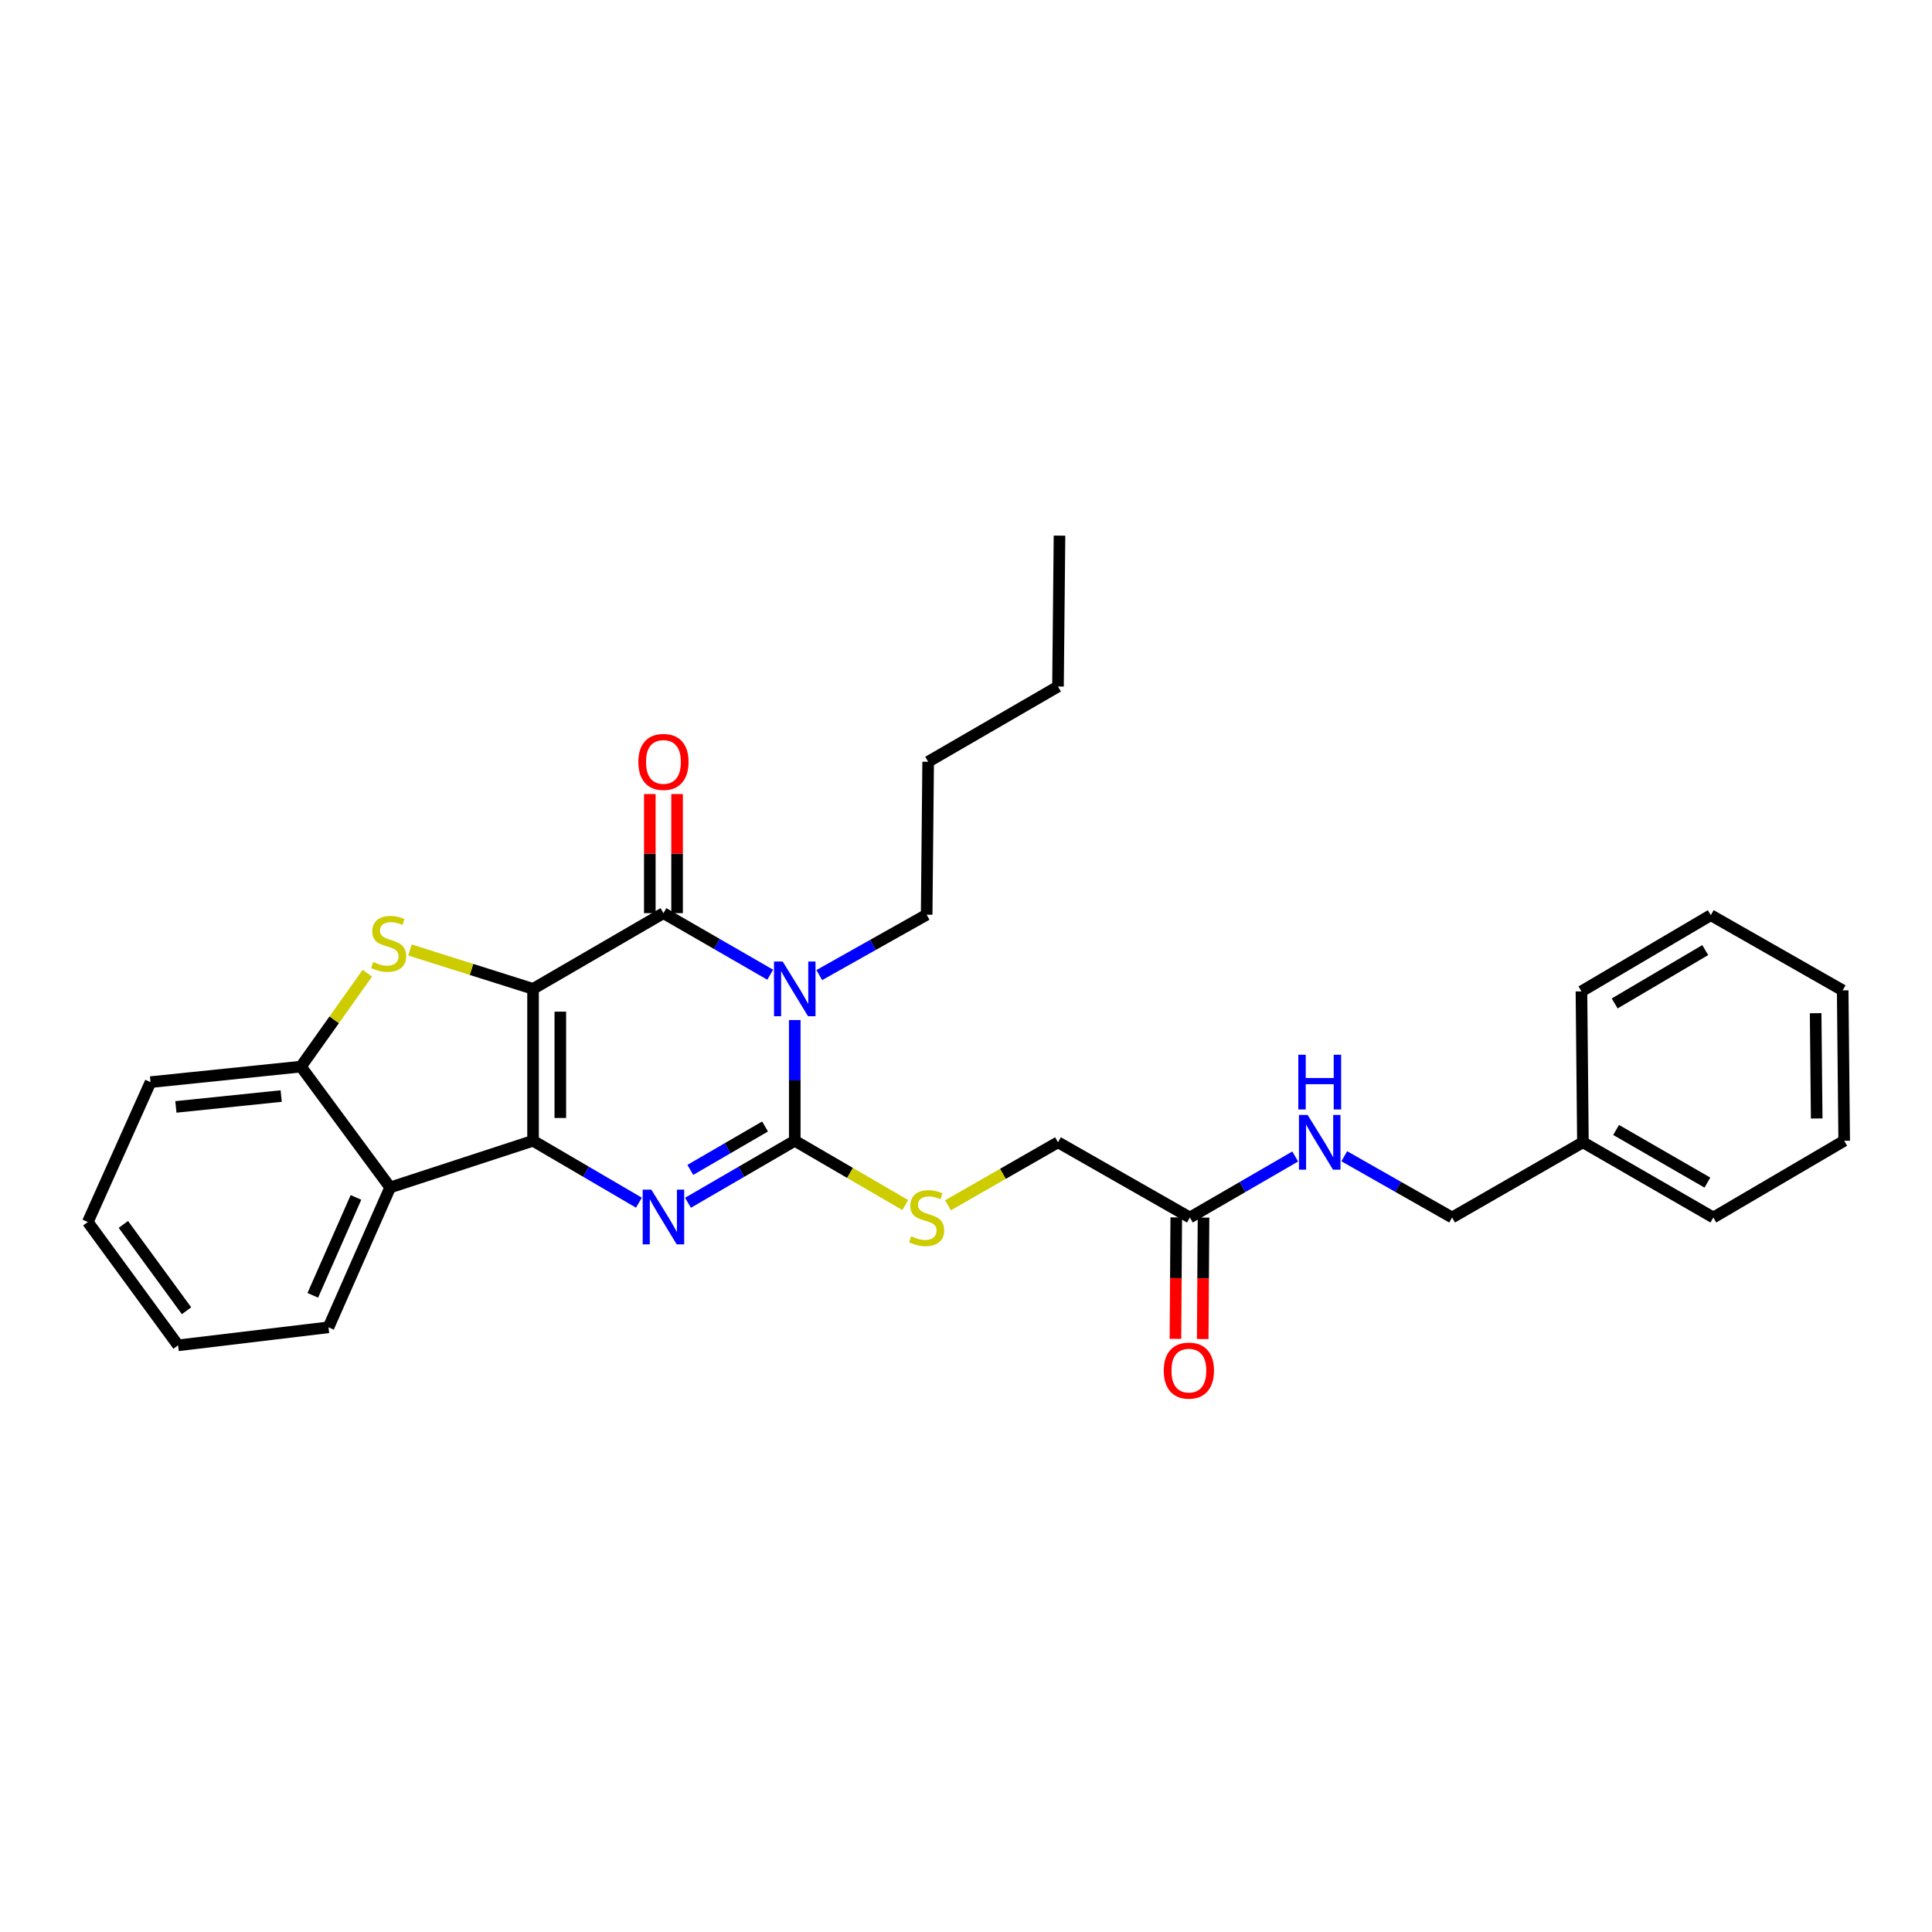 <?xml version='1.0' encoding='iso-8859-1'?>
<svg version='1.1' baseProfile='full'
              xmlns='http://www.w3.org/2000/svg'
                      xmlns:rdkit='http://www.rdkit.org/xml'
                      xmlns:xlink='http://www.w3.org/1999/xlink'
                  xml:space='preserve'
width='1000px' height='1000px' viewBox='0 0 1000 1000'>
<!-- END OF HEADER -->
<rect style='opacity:1.0;fill:#FFFFFF;stroke:none' width='1000' height='1000' x='0' y='0'> </rect>
<path class='bond-0' d='M 275.906,511.839 L 275.906,590.462' style='fill:none;fill-rule:evenodd;stroke:#000000;stroke-width:6px;stroke-linecap:butt;stroke-linejoin:miter;stroke-opacity:1' />
<path class='bond-0' d='M 290.017,523.633 L 290.017,578.669' style='fill:none;fill-rule:evenodd;stroke:#000000;stroke-width:6px;stroke-linecap:butt;stroke-linejoin:miter;stroke-opacity:1' />
<path class='bond-2' d='M 275.906,511.839 L 343.397,472.649' style='fill:none;fill-rule:evenodd;stroke:#000000;stroke-width:6px;stroke-linecap:butt;stroke-linejoin:miter;stroke-opacity:1' />
<path class='bond-5' d='M 275.906,511.839 L 244.055,501.773' style='fill:none;fill-rule:evenodd;stroke:#000000;stroke-width:6px;stroke-linecap:butt;stroke-linejoin:miter;stroke-opacity:1' />
<path class='bond-5' d='M 244.055,501.773 L 212.204,491.708' style='fill:none;fill-rule:evenodd;stroke:#CCCC00;stroke-width:6px;stroke-linecap:butt;stroke-linejoin:miter;stroke-opacity:1' />
<path class='bond-3' d='M 275.906,590.462 L 303.304,606.483' style='fill:none;fill-rule:evenodd;stroke:#000000;stroke-width:6px;stroke-linecap:butt;stroke-linejoin:miter;stroke-opacity:1' />
<path class='bond-3' d='M 303.304,606.483 L 330.702,622.504' style='fill:none;fill-rule:evenodd;stroke:#0000FF;stroke-width:6px;stroke-linecap:butt;stroke-linejoin:miter;stroke-opacity:1' />
<path class='bond-6' d='M 275.906,590.462 L 201.948,614.616' style='fill:none;fill-rule:evenodd;stroke:#000000;stroke-width:6px;stroke-linecap:butt;stroke-linejoin:miter;stroke-opacity:1' />
<path class='bond-1' d='M 398.665,504.516 L 371.031,488.583' style='fill:none;fill-rule:evenodd;stroke:#0000FF;stroke-width:6px;stroke-linecap:butt;stroke-linejoin:miter;stroke-opacity:1' />
<path class='bond-1' d='M 371.031,488.583 L 343.397,472.649' style='fill:none;fill-rule:evenodd;stroke:#000000;stroke-width:6px;stroke-linecap:butt;stroke-linejoin:miter;stroke-opacity:1' />
<path class='bond-4' d='M 411.366,527.965 L 411.366,559.214' style='fill:none;fill-rule:evenodd;stroke:#0000FF;stroke-width:6px;stroke-linecap:butt;stroke-linejoin:miter;stroke-opacity:1' />
<path class='bond-4' d='M 411.366,559.214 L 411.366,590.462' style='fill:none;fill-rule:evenodd;stroke:#000000;stroke-width:6px;stroke-linecap:butt;stroke-linejoin:miter;stroke-opacity:1' />
<path class='bond-13' d='M 424.064,504.698 L 451.848,489.074' style='fill:none;fill-rule:evenodd;stroke:#0000FF;stroke-width:6px;stroke-linecap:butt;stroke-linejoin:miter;stroke-opacity:1' />
<path class='bond-13' d='M 451.848,489.074 L 479.633,473.449' style='fill:none;fill-rule:evenodd;stroke:#000000;stroke-width:6px;stroke-linecap:butt;stroke-linejoin:miter;stroke-opacity:1' />
<path class='bond-9' d='M 350.453,472.649 L 350.453,441.827' style='fill:none;fill-rule:evenodd;stroke:#000000;stroke-width:6px;stroke-linecap:butt;stroke-linejoin:miter;stroke-opacity:1' />
<path class='bond-9' d='M 350.453,441.827 L 350.453,411.004' style='fill:none;fill-rule:evenodd;stroke:#FF0000;stroke-width:6px;stroke-linecap:butt;stroke-linejoin:miter;stroke-opacity:1' />
<path class='bond-9' d='M 336.341,472.649 L 336.341,441.827' style='fill:none;fill-rule:evenodd;stroke:#000000;stroke-width:6px;stroke-linecap:butt;stroke-linejoin:miter;stroke-opacity:1' />
<path class='bond-9' d='M 336.341,441.827 L 336.341,411.004' style='fill:none;fill-rule:evenodd;stroke:#FF0000;stroke-width:6px;stroke-linecap:butt;stroke-linejoin:miter;stroke-opacity:1' />
<path class='bond-30' d='M 356.102,622.55 L 383.734,606.506' style='fill:none;fill-rule:evenodd;stroke:#0000FF;stroke-width:6px;stroke-linecap:butt;stroke-linejoin:miter;stroke-opacity:1' />
<path class='bond-30' d='M 383.734,606.506 L 411.366,590.462' style='fill:none;fill-rule:evenodd;stroke:#000000;stroke-width:6px;stroke-linecap:butt;stroke-linejoin:miter;stroke-opacity:1' />
<path class='bond-30' d='M 357.306,605.533 L 376.648,594.303' style='fill:none;fill-rule:evenodd;stroke:#0000FF;stroke-width:6px;stroke-linecap:butt;stroke-linejoin:miter;stroke-opacity:1' />
<path class='bond-30' d='M 376.648,594.303 L 395.991,583.072' style='fill:none;fill-rule:evenodd;stroke:#000000;stroke-width:6px;stroke-linecap:butt;stroke-linejoin:miter;stroke-opacity:1' />
<path class='bond-8' d='M 411.366,590.462 L 439.972,607.104' style='fill:none;fill-rule:evenodd;stroke:#000000;stroke-width:6px;stroke-linecap:butt;stroke-linejoin:miter;stroke-opacity:1' />
<path class='bond-8' d='M 439.972,607.104 L 468.578,623.746' style='fill:none;fill-rule:evenodd;stroke:#CCCC00;stroke-width:6px;stroke-linecap:butt;stroke-linejoin:miter;stroke-opacity:1' />
<path class='bond-7' d='M 190.125,503.745 L 172.945,527.908' style='fill:none;fill-rule:evenodd;stroke:#CCCC00;stroke-width:6px;stroke-linecap:butt;stroke-linejoin:miter;stroke-opacity:1' />
<path class='bond-7' d='M 172.945,527.908 L 155.765,552.072' style='fill:none;fill-rule:evenodd;stroke:#000000;stroke-width:6px;stroke-linecap:butt;stroke-linejoin:miter;stroke-opacity:1' />
<path class='bond-16' d='M 201.948,614.616 L 170.025,687.014' style='fill:none;fill-rule:evenodd;stroke:#000000;stroke-width:6px;stroke-linecap:butt;stroke-linejoin:miter;stroke-opacity:1' />
<path class='bond-16' d='M 184.248,619.782 L 161.902,670.461' style='fill:none;fill-rule:evenodd;stroke:#000000;stroke-width:6px;stroke-linecap:butt;stroke-linejoin:miter;stroke-opacity:1' />
<path class='bond-29' d='M 201.948,614.616 L 155.765,552.072' style='fill:none;fill-rule:evenodd;stroke:#000000;stroke-width:6px;stroke-linecap:butt;stroke-linejoin:miter;stroke-opacity:1' />
<path class='bond-18' d='M 155.765,552.072 L 77.91,560.107' style='fill:none;fill-rule:evenodd;stroke:#000000;stroke-width:6px;stroke-linecap:butt;stroke-linejoin:miter;stroke-opacity:1' />
<path class='bond-18' d='M 145.536,567.314 L 91.037,572.939' style='fill:none;fill-rule:evenodd;stroke:#000000;stroke-width:6px;stroke-linecap:butt;stroke-linejoin:miter;stroke-opacity:1' />
<path class='bond-14' d='M 490.671,623.856 L 519.144,607.551' style='fill:none;fill-rule:evenodd;stroke:#CCCC00;stroke-width:6px;stroke-linecap:butt;stroke-linejoin:miter;stroke-opacity:1' />
<path class='bond-14' d='M 519.144,607.551 L 547.617,591.246' style='fill:none;fill-rule:evenodd;stroke:#000000;stroke-width:6px;stroke-linecap:butt;stroke-linejoin:miter;stroke-opacity:1' />
<path class='bond-10' d='M 615.884,630.177 L 547.617,591.246' style='fill:none;fill-rule:evenodd;stroke:#000000;stroke-width:6px;stroke-linecap:butt;stroke-linejoin:miter;stroke-opacity:1' />
<path class='bond-11' d='M 615.884,630.177 L 643.144,614.385' style='fill:none;fill-rule:evenodd;stroke:#000000;stroke-width:6px;stroke-linecap:butt;stroke-linejoin:miter;stroke-opacity:1' />
<path class='bond-11' d='M 643.144,614.385 L 670.403,598.593' style='fill:none;fill-rule:evenodd;stroke:#0000FF;stroke-width:6px;stroke-linecap:butt;stroke-linejoin:miter;stroke-opacity:1' />
<path class='bond-12' d='M 608.829,630.131 L 608.62,661.563' style='fill:none;fill-rule:evenodd;stroke:#000000;stroke-width:6px;stroke-linecap:butt;stroke-linejoin:miter;stroke-opacity:1' />
<path class='bond-12' d='M 608.62,661.563 L 608.412,692.995' style='fill:none;fill-rule:evenodd;stroke:#FF0000;stroke-width:6px;stroke-linecap:butt;stroke-linejoin:miter;stroke-opacity:1' />
<path class='bond-12' d='M 622.94,630.224 L 622.731,661.657' style='fill:none;fill-rule:evenodd;stroke:#000000;stroke-width:6px;stroke-linecap:butt;stroke-linejoin:miter;stroke-opacity:1' />
<path class='bond-12' d='M 622.731,661.657 L 622.523,693.089' style='fill:none;fill-rule:evenodd;stroke:#FF0000;stroke-width:6px;stroke-linecap:butt;stroke-linejoin:miter;stroke-opacity:1' />
<path class='bond-15' d='M 695.795,598.469 L 723.695,614.323' style='fill:none;fill-rule:evenodd;stroke:#0000FF;stroke-width:6px;stroke-linecap:butt;stroke-linejoin:miter;stroke-opacity:1' />
<path class='bond-15' d='M 723.695,614.323 L 751.595,630.177' style='fill:none;fill-rule:evenodd;stroke:#000000;stroke-width:6px;stroke-linecap:butt;stroke-linejoin:miter;stroke-opacity:1' />
<path class='bond-21' d='M 479.633,473.449 L 480.409,394.285' style='fill:none;fill-rule:evenodd;stroke:#000000;stroke-width:6px;stroke-linecap:butt;stroke-linejoin:miter;stroke-opacity:1' />
<path class='bond-17' d='M 751.595,630.177 L 819.321,591.246' style='fill:none;fill-rule:evenodd;stroke:#000000;stroke-width:6px;stroke-linecap:butt;stroke-linejoin:miter;stroke-opacity:1' />
<path class='bond-23' d='M 170.025,687.014 L 92.171,696.343' style='fill:none;fill-rule:evenodd;stroke:#000000;stroke-width:6px;stroke-linecap:butt;stroke-linejoin:miter;stroke-opacity:1' />
<path class='bond-19' d='M 819.321,591.246 L 886.82,630.177' style='fill:none;fill-rule:evenodd;stroke:#000000;stroke-width:6px;stroke-linecap:butt;stroke-linejoin:miter;stroke-opacity:1' />
<path class='bond-19' d='M 836.496,584.862 L 883.745,612.114' style='fill:none;fill-rule:evenodd;stroke:#000000;stroke-width:6px;stroke-linecap:butt;stroke-linejoin:miter;stroke-opacity:1' />
<path class='bond-20' d='M 819.321,591.246 L 818.553,513.133' style='fill:none;fill-rule:evenodd;stroke:#000000;stroke-width:6px;stroke-linecap:butt;stroke-linejoin:miter;stroke-opacity:1' />
<path class='bond-24' d='M 77.91,560.107 L 45.455,632.514' style='fill:none;fill-rule:evenodd;stroke:#000000;stroke-width:6px;stroke-linecap:butt;stroke-linejoin:miter;stroke-opacity:1' />
<path class='bond-27' d='M 886.82,630.177 L 954.545,590.462' style='fill:none;fill-rule:evenodd;stroke:#000000;stroke-width:6px;stroke-linecap:butt;stroke-linejoin:miter;stroke-opacity:1' />
<path class='bond-26' d='M 818.553,513.133 L 885.502,473.692' style='fill:none;fill-rule:evenodd;stroke:#000000;stroke-width:6px;stroke-linecap:butt;stroke-linejoin:miter;stroke-opacity:1' />
<path class='bond-26' d='M 835.758,519.375 L 882.623,491.766' style='fill:none;fill-rule:evenodd;stroke:#000000;stroke-width:6px;stroke-linecap:butt;stroke-linejoin:miter;stroke-opacity:1' />
<path class='bond-22' d='M 480.409,394.285 L 547.617,355.346' style='fill:none;fill-rule:evenodd;stroke:#000000;stroke-width:6px;stroke-linecap:butt;stroke-linejoin:miter;stroke-opacity:1' />
<path class='bond-25' d='M 547.617,355.346 L 548.394,277.241' style='fill:none;fill-rule:evenodd;stroke:#000000;stroke-width:6px;stroke-linecap:butt;stroke-linejoin:miter;stroke-opacity:1' />
<path class='bond-31' d='M 92.171,696.343 L 45.455,632.514' style='fill:none;fill-rule:evenodd;stroke:#000000;stroke-width:6px;stroke-linecap:butt;stroke-linejoin:miter;stroke-opacity:1' />
<path class='bond-31' d='M 96.55,678.435 L 63.849,633.754' style='fill:none;fill-rule:evenodd;stroke:#000000;stroke-width:6px;stroke-linecap:butt;stroke-linejoin:miter;stroke-opacity:1' />
<path class='bond-28' d='M 885.502,473.692 L 953.769,512.608' style='fill:none;fill-rule:evenodd;stroke:#000000;stroke-width:6px;stroke-linecap:butt;stroke-linejoin:miter;stroke-opacity:1' />
<path class='bond-32' d='M 954.545,590.462 L 953.769,512.608' style='fill:none;fill-rule:evenodd;stroke:#000000;stroke-width:6px;stroke-linecap:butt;stroke-linejoin:miter;stroke-opacity:1' />
<path class='bond-32' d='M 940.319,578.925 L 939.775,524.426' style='fill:none;fill-rule:evenodd;stroke:#000000;stroke-width:6px;stroke-linecap:butt;stroke-linejoin:miter;stroke-opacity:1' />
<path  class='atom-2' d='M 405.106 497.679
L 414.386 512.679
Q 415.306 514.159, 416.786 516.839
Q 418.266 519.519, 418.346 519.679
L 418.346 497.679
L 422.106 497.679
L 422.106 525.999
L 418.226 525.999
L 408.266 509.599
Q 407.106 507.679, 405.866 505.479
Q 404.666 503.279, 404.306 502.599
L 404.306 525.999
L 400.626 525.999
L 400.626 497.679
L 405.106 497.679
' fill='#0000FF'/>
<path  class='atom-4' d='M 337.137 615.767
L 346.417 630.767
Q 347.337 632.247, 348.817 634.927
Q 350.297 637.607, 350.377 637.767
L 350.377 615.767
L 354.137 615.767
L 354.137 644.087
L 350.257 644.087
L 340.297 627.687
Q 339.137 625.767, 337.897 623.567
Q 336.697 621.367, 336.337 620.687
L 336.337 644.087
L 332.657 644.087
L 332.657 615.767
L 337.137 615.767
' fill='#0000FF'/>
<path  class='atom-6' d='M 193.164 497.939
Q 193.484 498.059, 194.804 498.619
Q 196.124 499.179, 197.564 499.539
Q 199.044 499.859, 200.484 499.859
Q 203.164 499.859, 204.724 498.579
Q 206.284 497.259, 206.284 494.979
Q 206.284 493.419, 205.484 492.459
Q 204.724 491.499, 203.524 490.979
Q 202.324 490.459, 200.324 489.859
Q 197.804 489.099, 196.284 488.379
Q 194.804 487.659, 193.724 486.139
Q 192.684 484.619, 192.684 482.059
Q 192.684 478.499, 195.084 476.299
Q 197.524 474.099, 202.324 474.099
Q 205.604 474.099, 209.324 475.659
L 208.404 478.739
Q 205.004 477.339, 202.444 477.339
Q 199.684 477.339, 198.164 478.499
Q 196.644 479.619, 196.684 481.579
Q 196.684 483.099, 197.444 484.019
Q 198.244 484.939, 199.364 485.459
Q 200.524 485.979, 202.444 486.579
Q 205.004 487.379, 206.524 488.179
Q 208.044 488.979, 209.124 490.619
Q 210.244 492.219, 210.244 494.979
Q 210.244 498.899, 207.604 501.019
Q 205.004 503.099, 200.644 503.099
Q 198.124 503.099, 196.204 502.539
Q 194.324 502.019, 192.084 501.099
L 193.164 497.939
' fill='#CCCC00'/>
<path  class='atom-9' d='M 471.633 639.897
Q 471.953 640.017, 473.273 640.577
Q 474.593 641.137, 476.033 641.497
Q 477.513 641.817, 478.953 641.817
Q 481.633 641.817, 483.193 640.537
Q 484.753 639.217, 484.753 636.937
Q 484.753 635.377, 483.953 634.417
Q 483.193 633.457, 481.993 632.937
Q 480.793 632.417, 478.793 631.817
Q 476.273 631.057, 474.753 630.337
Q 473.273 629.617, 472.193 628.097
Q 471.153 626.577, 471.153 624.017
Q 471.153 620.457, 473.553 618.257
Q 475.993 616.057, 480.793 616.057
Q 484.073 616.057, 487.793 617.617
L 486.873 620.697
Q 483.473 619.297, 480.913 619.297
Q 478.153 619.297, 476.633 620.457
Q 475.113 621.577, 475.153 623.537
Q 475.153 625.057, 475.913 625.977
Q 476.713 626.897, 477.833 627.417
Q 478.993 627.937, 480.913 628.537
Q 483.473 629.337, 484.993 630.137
Q 486.513 630.937, 487.593 632.577
Q 488.713 634.177, 488.713 636.937
Q 488.713 640.857, 486.073 642.977
Q 483.473 645.057, 479.113 645.057
Q 476.593 645.057, 474.673 644.497
Q 472.793 643.977, 470.553 643.057
L 471.633 639.897
' fill='#CCCC00'/>
<path  class='atom-10' d='M 330.397 394.365
Q 330.397 387.565, 333.757 383.765
Q 337.117 379.965, 343.397 379.965
Q 349.677 379.965, 353.037 383.765
Q 356.397 387.565, 356.397 394.365
Q 356.397 401.245, 352.997 405.165
Q 349.597 409.045, 343.397 409.045
Q 337.157 409.045, 333.757 405.165
Q 330.397 401.285, 330.397 394.365
M 343.397 405.845
Q 347.717 405.845, 350.037 402.965
Q 352.397 400.045, 352.397 394.365
Q 352.397 388.805, 350.037 386.005
Q 347.717 383.165, 343.397 383.165
Q 339.077 383.165, 336.717 385.965
Q 334.397 388.765, 334.397 394.365
Q 334.397 400.085, 336.717 402.965
Q 339.077 405.845, 343.397 405.845
' fill='#FF0000'/>
<path  class='atom-12' d='M 676.825 577.086
L 686.105 592.086
Q 687.025 593.566, 688.505 596.246
Q 689.985 598.926, 690.065 599.086
L 690.065 577.086
L 693.825 577.086
L 693.825 605.406
L 689.945 605.406
L 679.985 589.006
Q 678.825 587.086, 677.585 584.886
Q 676.385 582.686, 676.025 582.006
L 676.025 605.406
L 672.345 605.406
L 672.345 577.086
L 676.825 577.086
' fill='#0000FF'/>
<path  class='atom-12' d='M 672.005 545.934
L 675.845 545.934
L 675.845 557.974
L 690.325 557.974
L 690.325 545.934
L 694.165 545.934
L 694.165 574.254
L 690.325 574.254
L 690.325 561.174
L 675.845 561.174
L 675.845 574.254
L 672.005 574.254
L 672.005 545.934
' fill='#0000FF'/>
<path  class='atom-13' d='M 602.359 709.421
Q 602.359 702.621, 605.719 698.821
Q 609.079 695.021, 615.359 695.021
Q 621.639 695.021, 624.999 698.821
Q 628.359 702.621, 628.359 709.421
Q 628.359 716.301, 624.959 720.221
Q 621.559 724.101, 615.359 724.101
Q 609.119 724.101, 605.719 720.221
Q 602.359 716.341, 602.359 709.421
M 615.359 720.901
Q 619.679 720.901, 621.999 718.021
Q 624.359 715.101, 624.359 709.421
Q 624.359 703.861, 621.999 701.061
Q 619.679 698.221, 615.359 698.221
Q 611.039 698.221, 608.679 701.021
Q 606.359 703.821, 606.359 709.421
Q 606.359 715.141, 608.679 718.021
Q 611.039 720.901, 615.359 720.901
' fill='#FF0000'/>
</svg>
